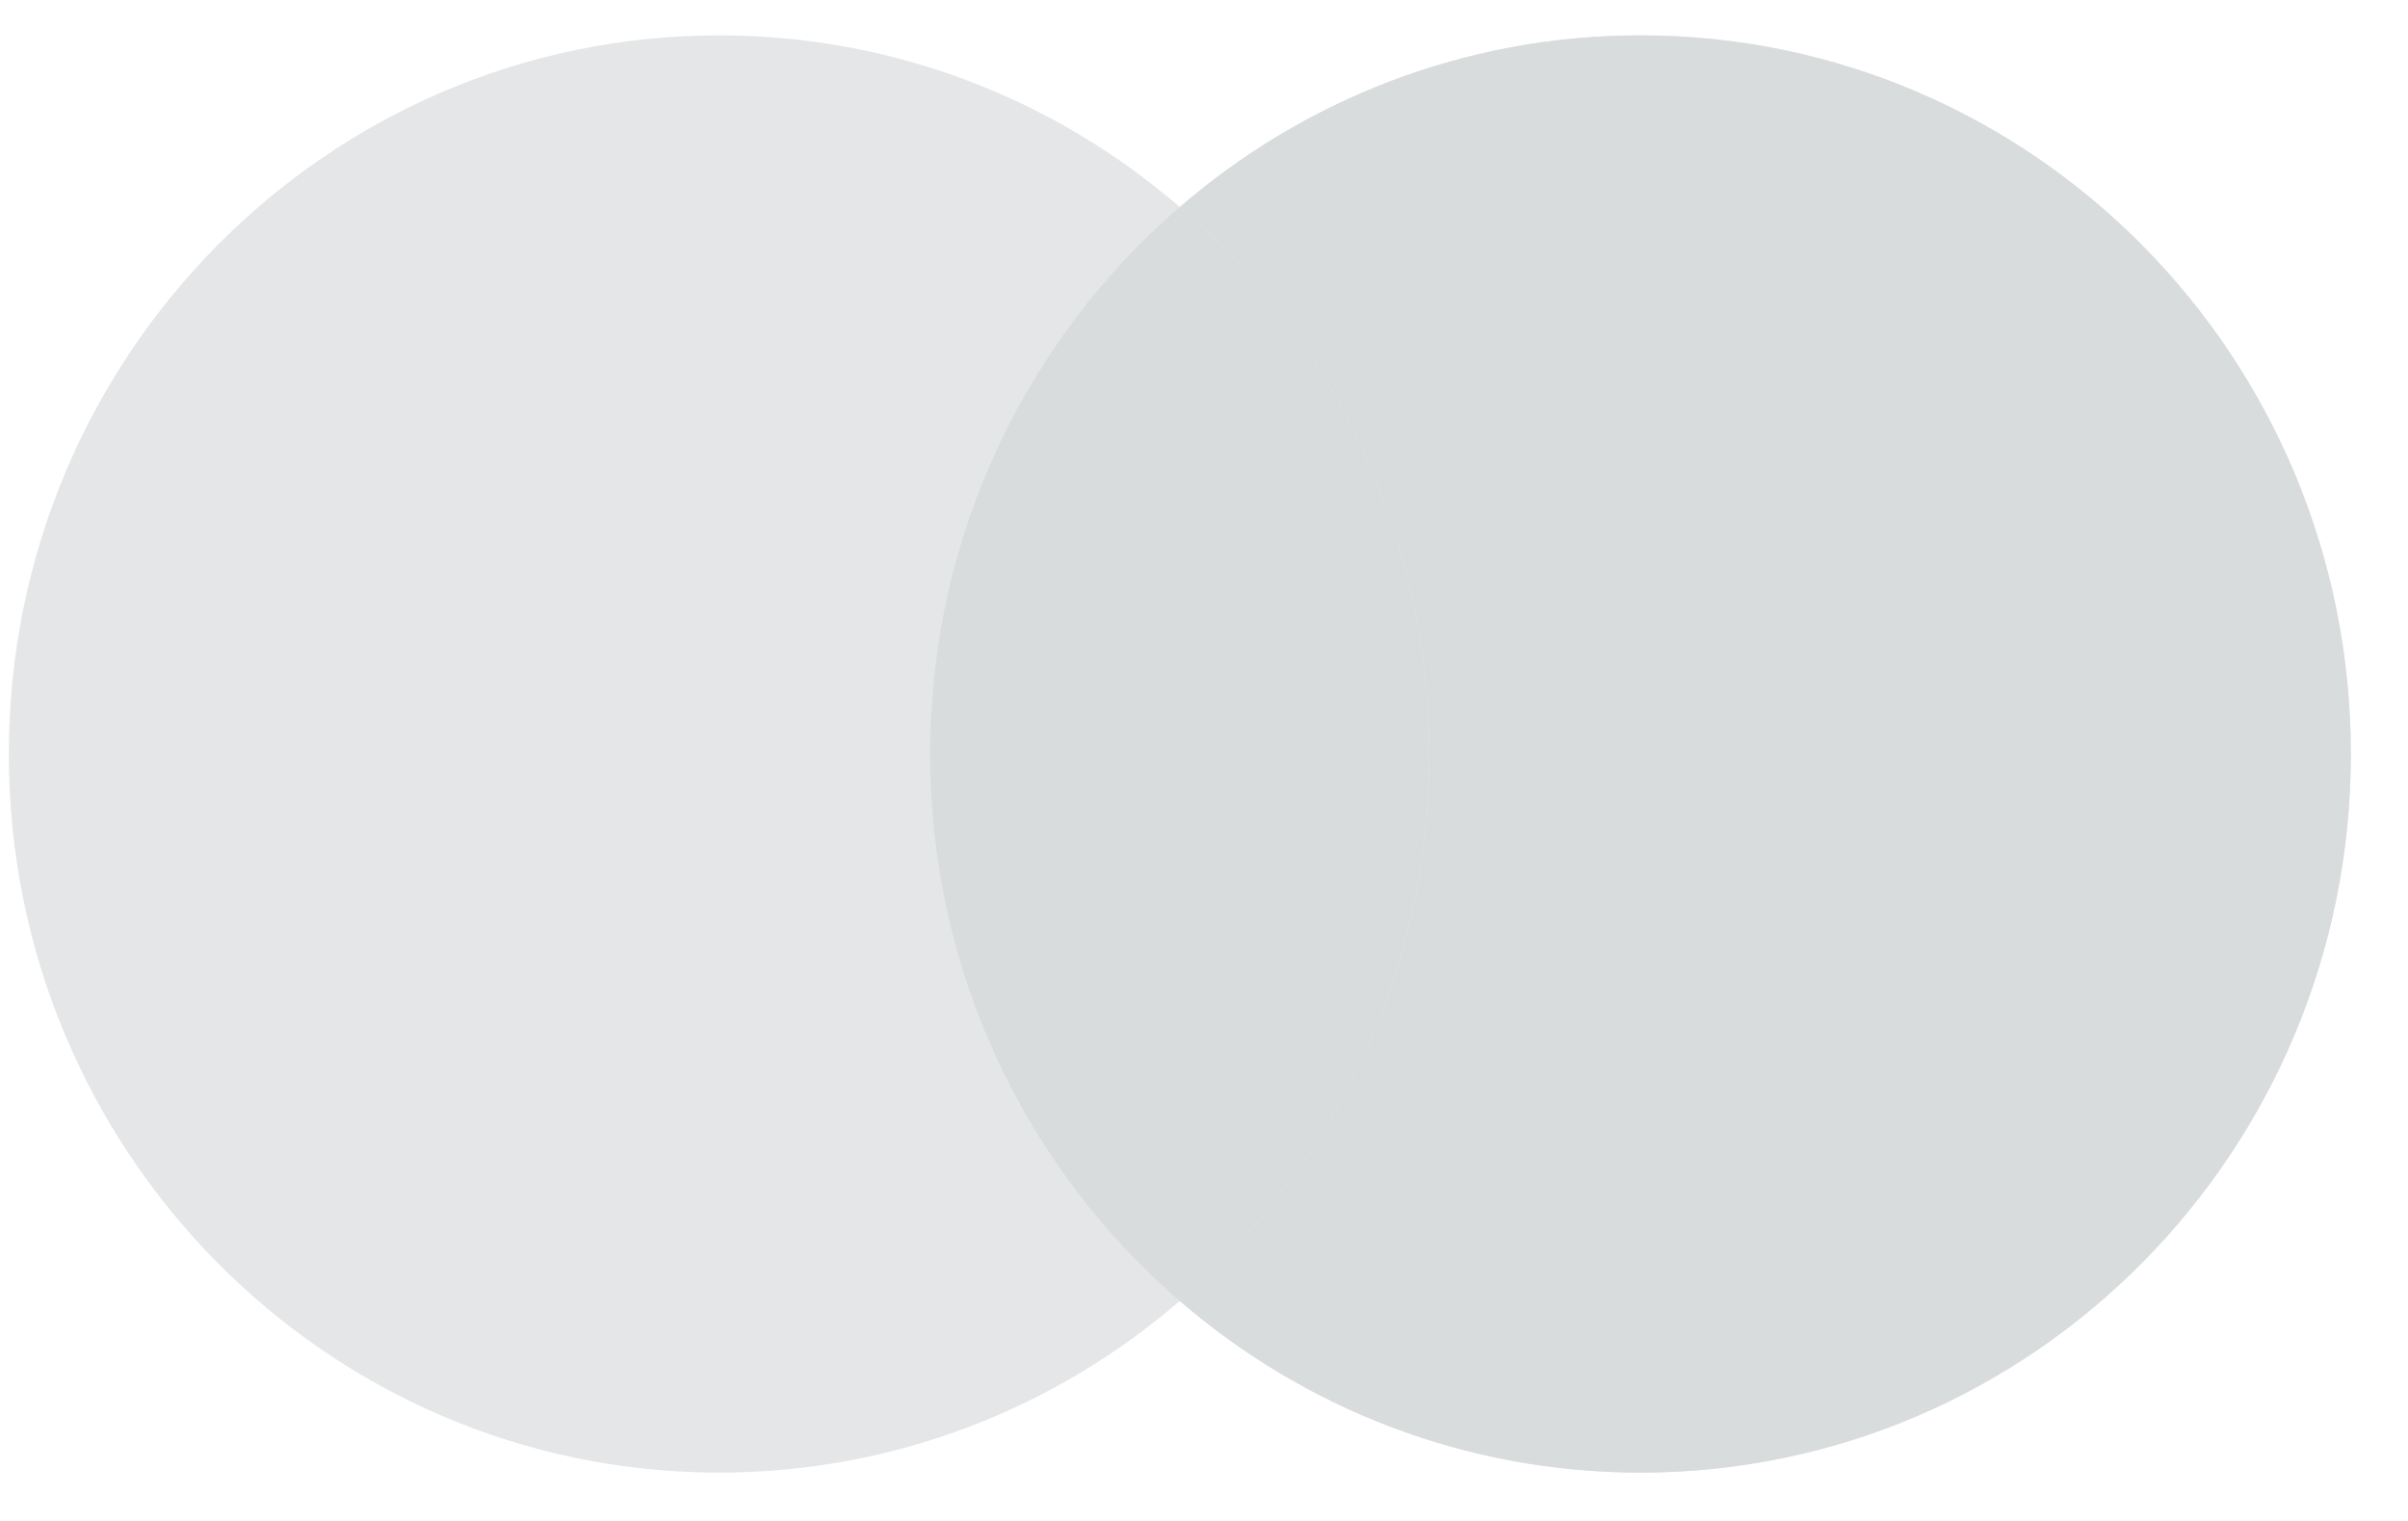 <svg width="38" height="24" viewBox="0 0 38 24" fill="none" xmlns="http://www.w3.org/2000/svg">
<path fill-rule="evenodd" clip-rule="evenodd" d="M18.618 20.528C16.661 22.217 14.122 23.237 11.348 23.237C5.157 23.237 0.139 18.16 0.139 11.898C0.139 5.635 5.157 0.558 11.348 0.558C14.122 0.558 16.661 1.578 18.618 3.267C20.576 1.578 23.114 0.558 25.889 0.558C32.08 0.558 37.098 5.635 37.098 11.898C37.098 18.16 32.08 23.237 25.889 23.237C23.114 23.237 20.576 22.217 18.618 20.528Z" fill="#E5E6E7"/>
<path fill-rule="evenodd" clip-rule="evenodd" d="M18.617 20.528C21.027 18.448 22.555 15.353 22.555 11.898C22.555 8.442 21.027 5.348 18.617 3.268C20.575 1.578 23.114 0.558 25.889 0.558C32.079 0.558 37.098 5.635 37.098 11.898C37.098 18.16 32.079 23.237 25.889 23.237C23.114 23.237 20.575 22.217 18.617 20.528Z" fill="#D9DCDD"/>
<path fill-rule="evenodd" clip-rule="evenodd" d="M18.615 20.528C21.025 18.448 22.553 15.353 22.553 11.898C22.553 8.442 21.025 5.348 18.615 3.268C16.206 5.348 14.678 8.442 14.678 11.898C14.678 15.353 16.206 18.448 18.615 20.528Z" fill="#D9DCDD"/>
</svg>
